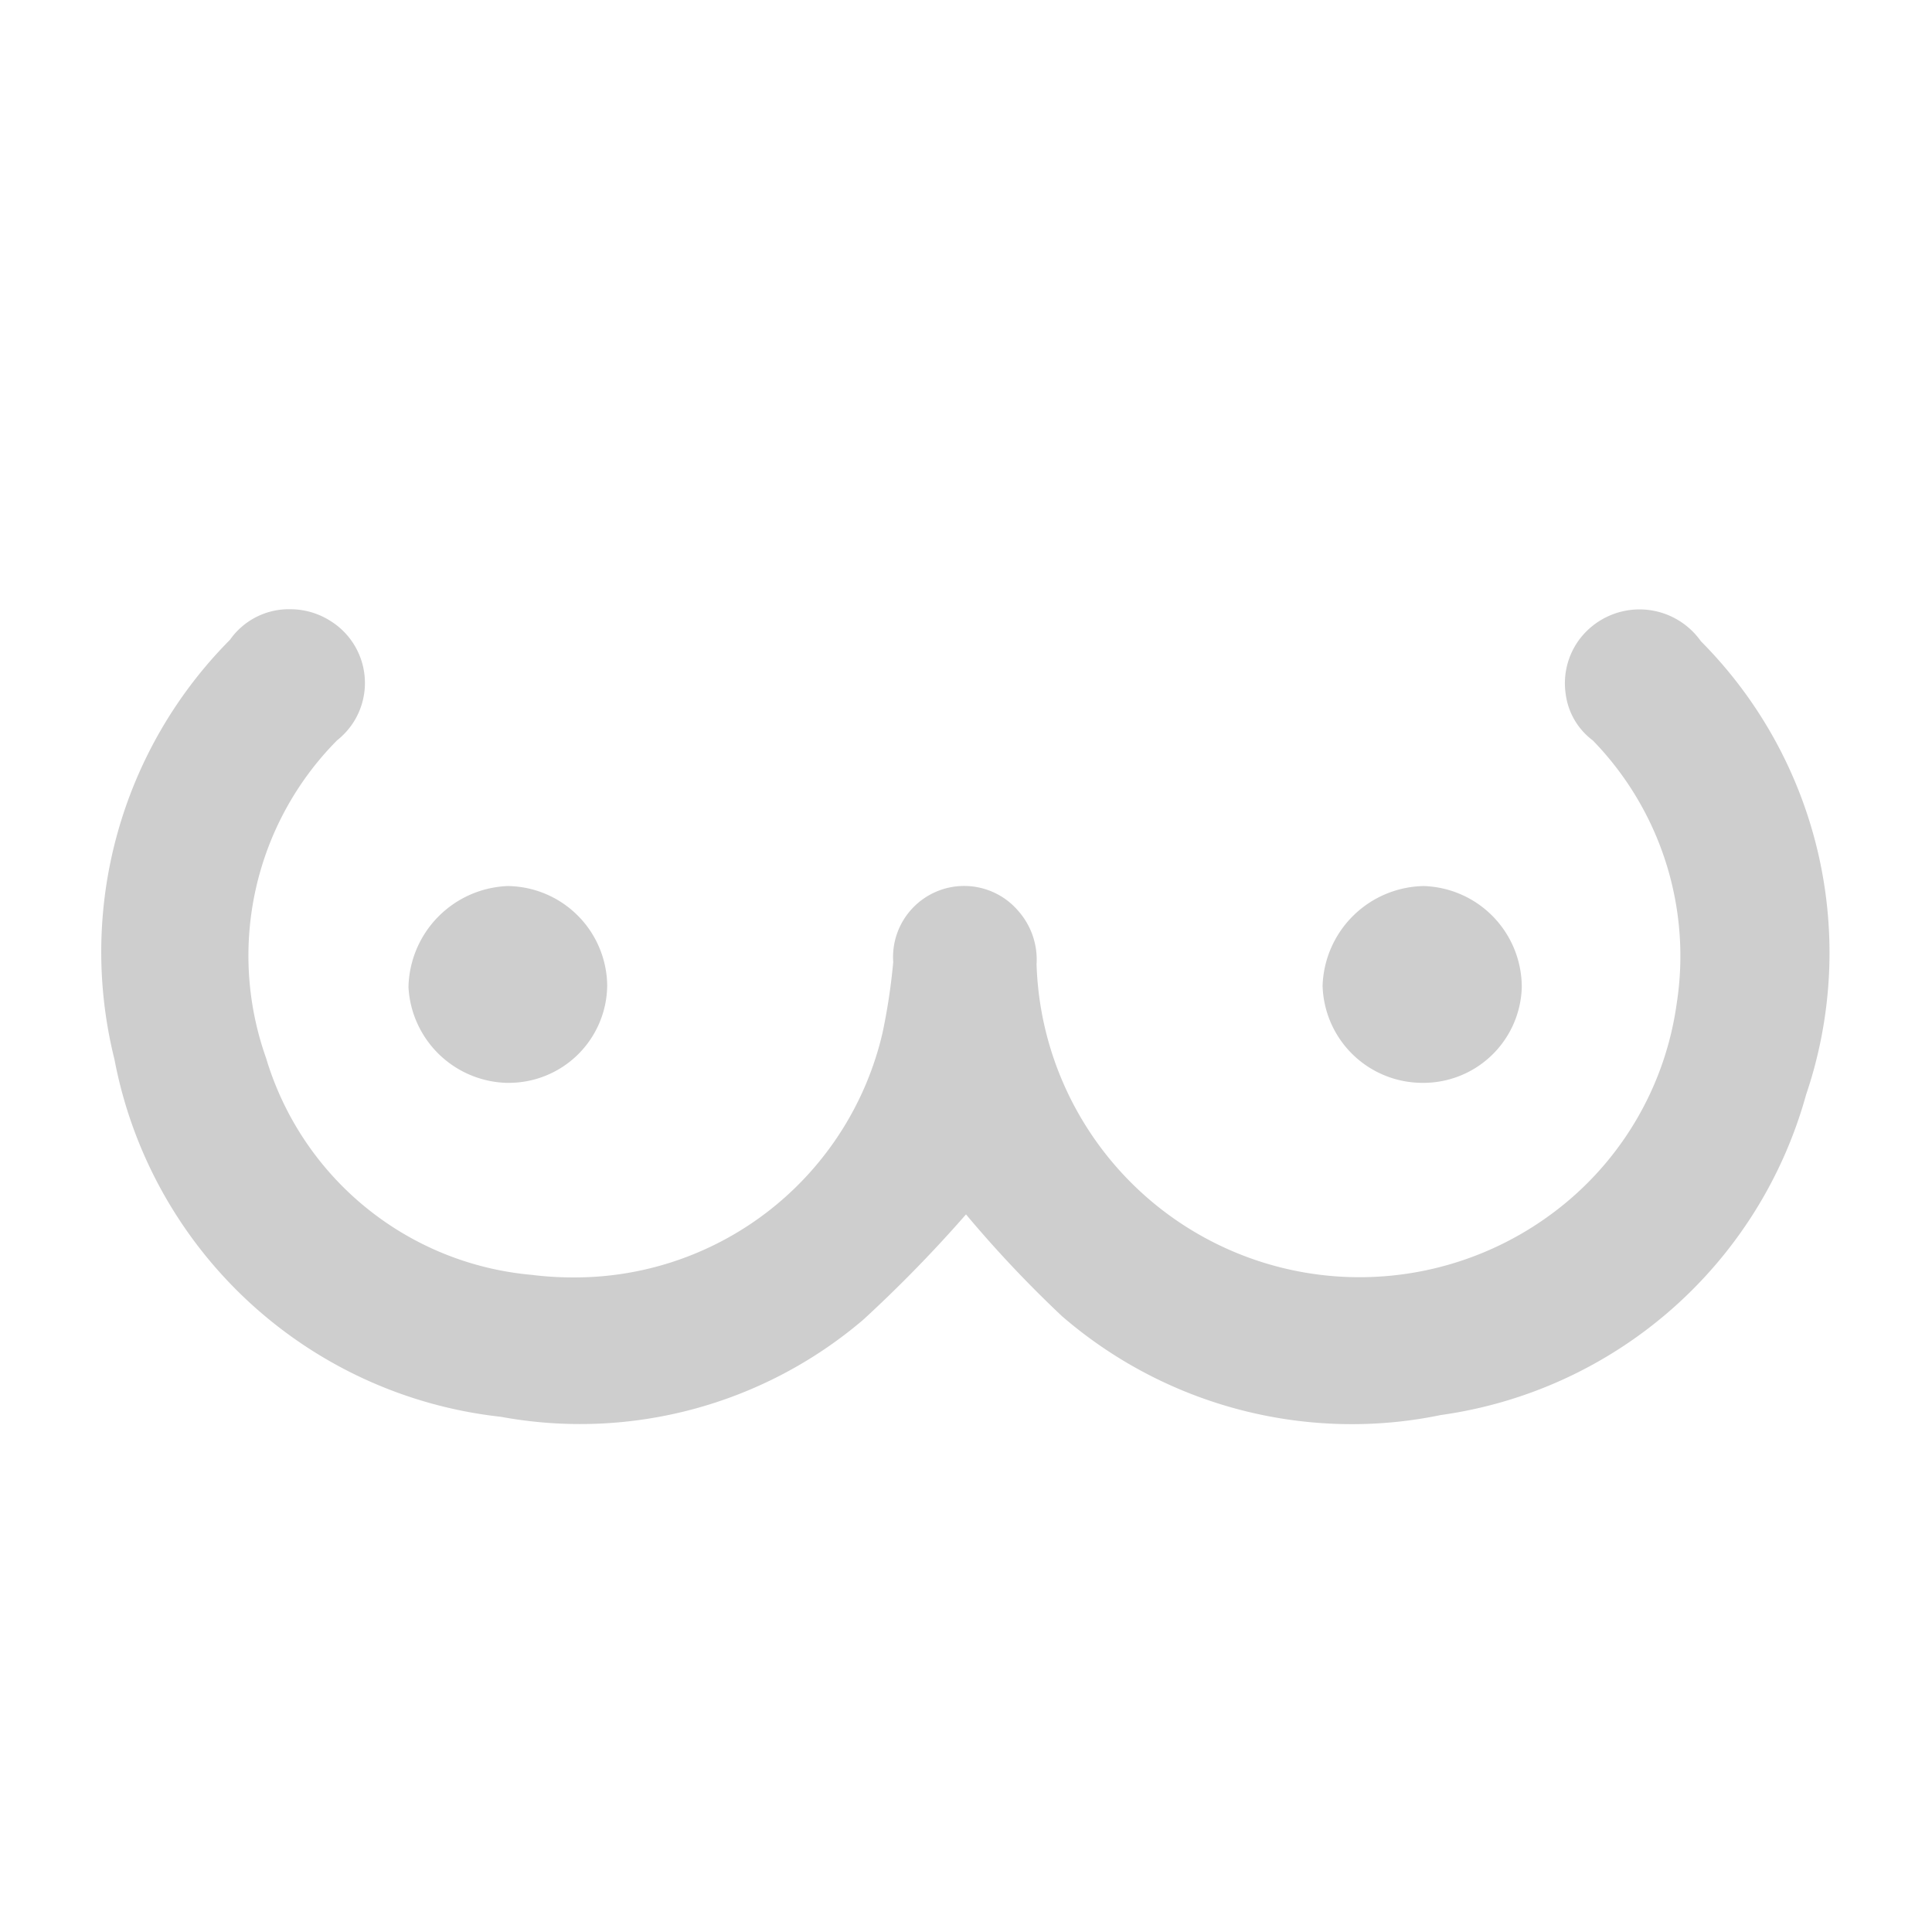 <svg xmlns="http://www.w3.org/2000/svg" width="21" height="21" viewBox="0 0 21 21">
  <defs>
    <style>
      .cls-1 {
        fill: #cecece;
        fill-rule: evenodd;
      }
    </style>
  </defs>
  <path id="Color_Fill_2" data-name="Color Fill 2" class="cls-1" d="M5.5,11.77a1.1,1.1,0,0,1-1.06-1.039,1.123,1.123,0,0,1,1.075-1.1A1.094,1.094,0,0,1,6.6,10.715,1.069,1.069,0,0,1,5.522,11.77H5.5Zm9.951,0a1.086,1.086,0,0,1-1.075-1.056,1.12,1.12,0,0,1,1.1-1.083,1.1,1.1,0,0,1,1.065,1.105,1.07,1.07,0,0,1-1.086,1.034h0ZM14.7,15.48a4.82,4.82,0,0,1-3.157-1.174A12.908,12.908,0,0,1,10.5,13.2a14.643,14.643,0,0,1-1.117,1.145A4.744,4.744,0,0,1,5.444,15.4a4.81,4.81,0,0,1-4.2-3.886A4.814,4.814,0,0,1,2.5,6.954a0.782,0.782,0,0,1,.654-0.332,0.814,0.814,0,0,1,.442.13A0.794,0.794,0,0,1,3.836,7.86a0.81,0.81,0,0,1-.172.187A3.324,3.324,0,0,0,2.892,11.5a3.319,3.319,0,0,0,2.886,2.357,3.568,3.568,0,0,0,.443.028,3.435,3.435,0,0,0,3.373-2.664,6.672,6.672,0,0,0,.115-0.763A0.773,0.773,0,0,1,11.067,9.9a0.8,0.8,0,0,1,.2.582,3.512,3.512,0,0,0,5.757,2.588,3.423,3.423,0,0,0,1.2-2.155,3.361,3.361,0,0,0-.911-2.867,0.748,0.748,0,0,1-.294-0.5,0.8,0.8,0,0,1,.15-0.6,0.818,0.818,0,0,1,.652-0.324,0.817,0.817,0,0,1,.667.346,4.8,4.8,0,0,1,1.143,4.93,4.809,4.809,0,0,1-3.971,3.481A4.746,4.746,0,0,1,14.7,15.48Z"/>
</svg>
